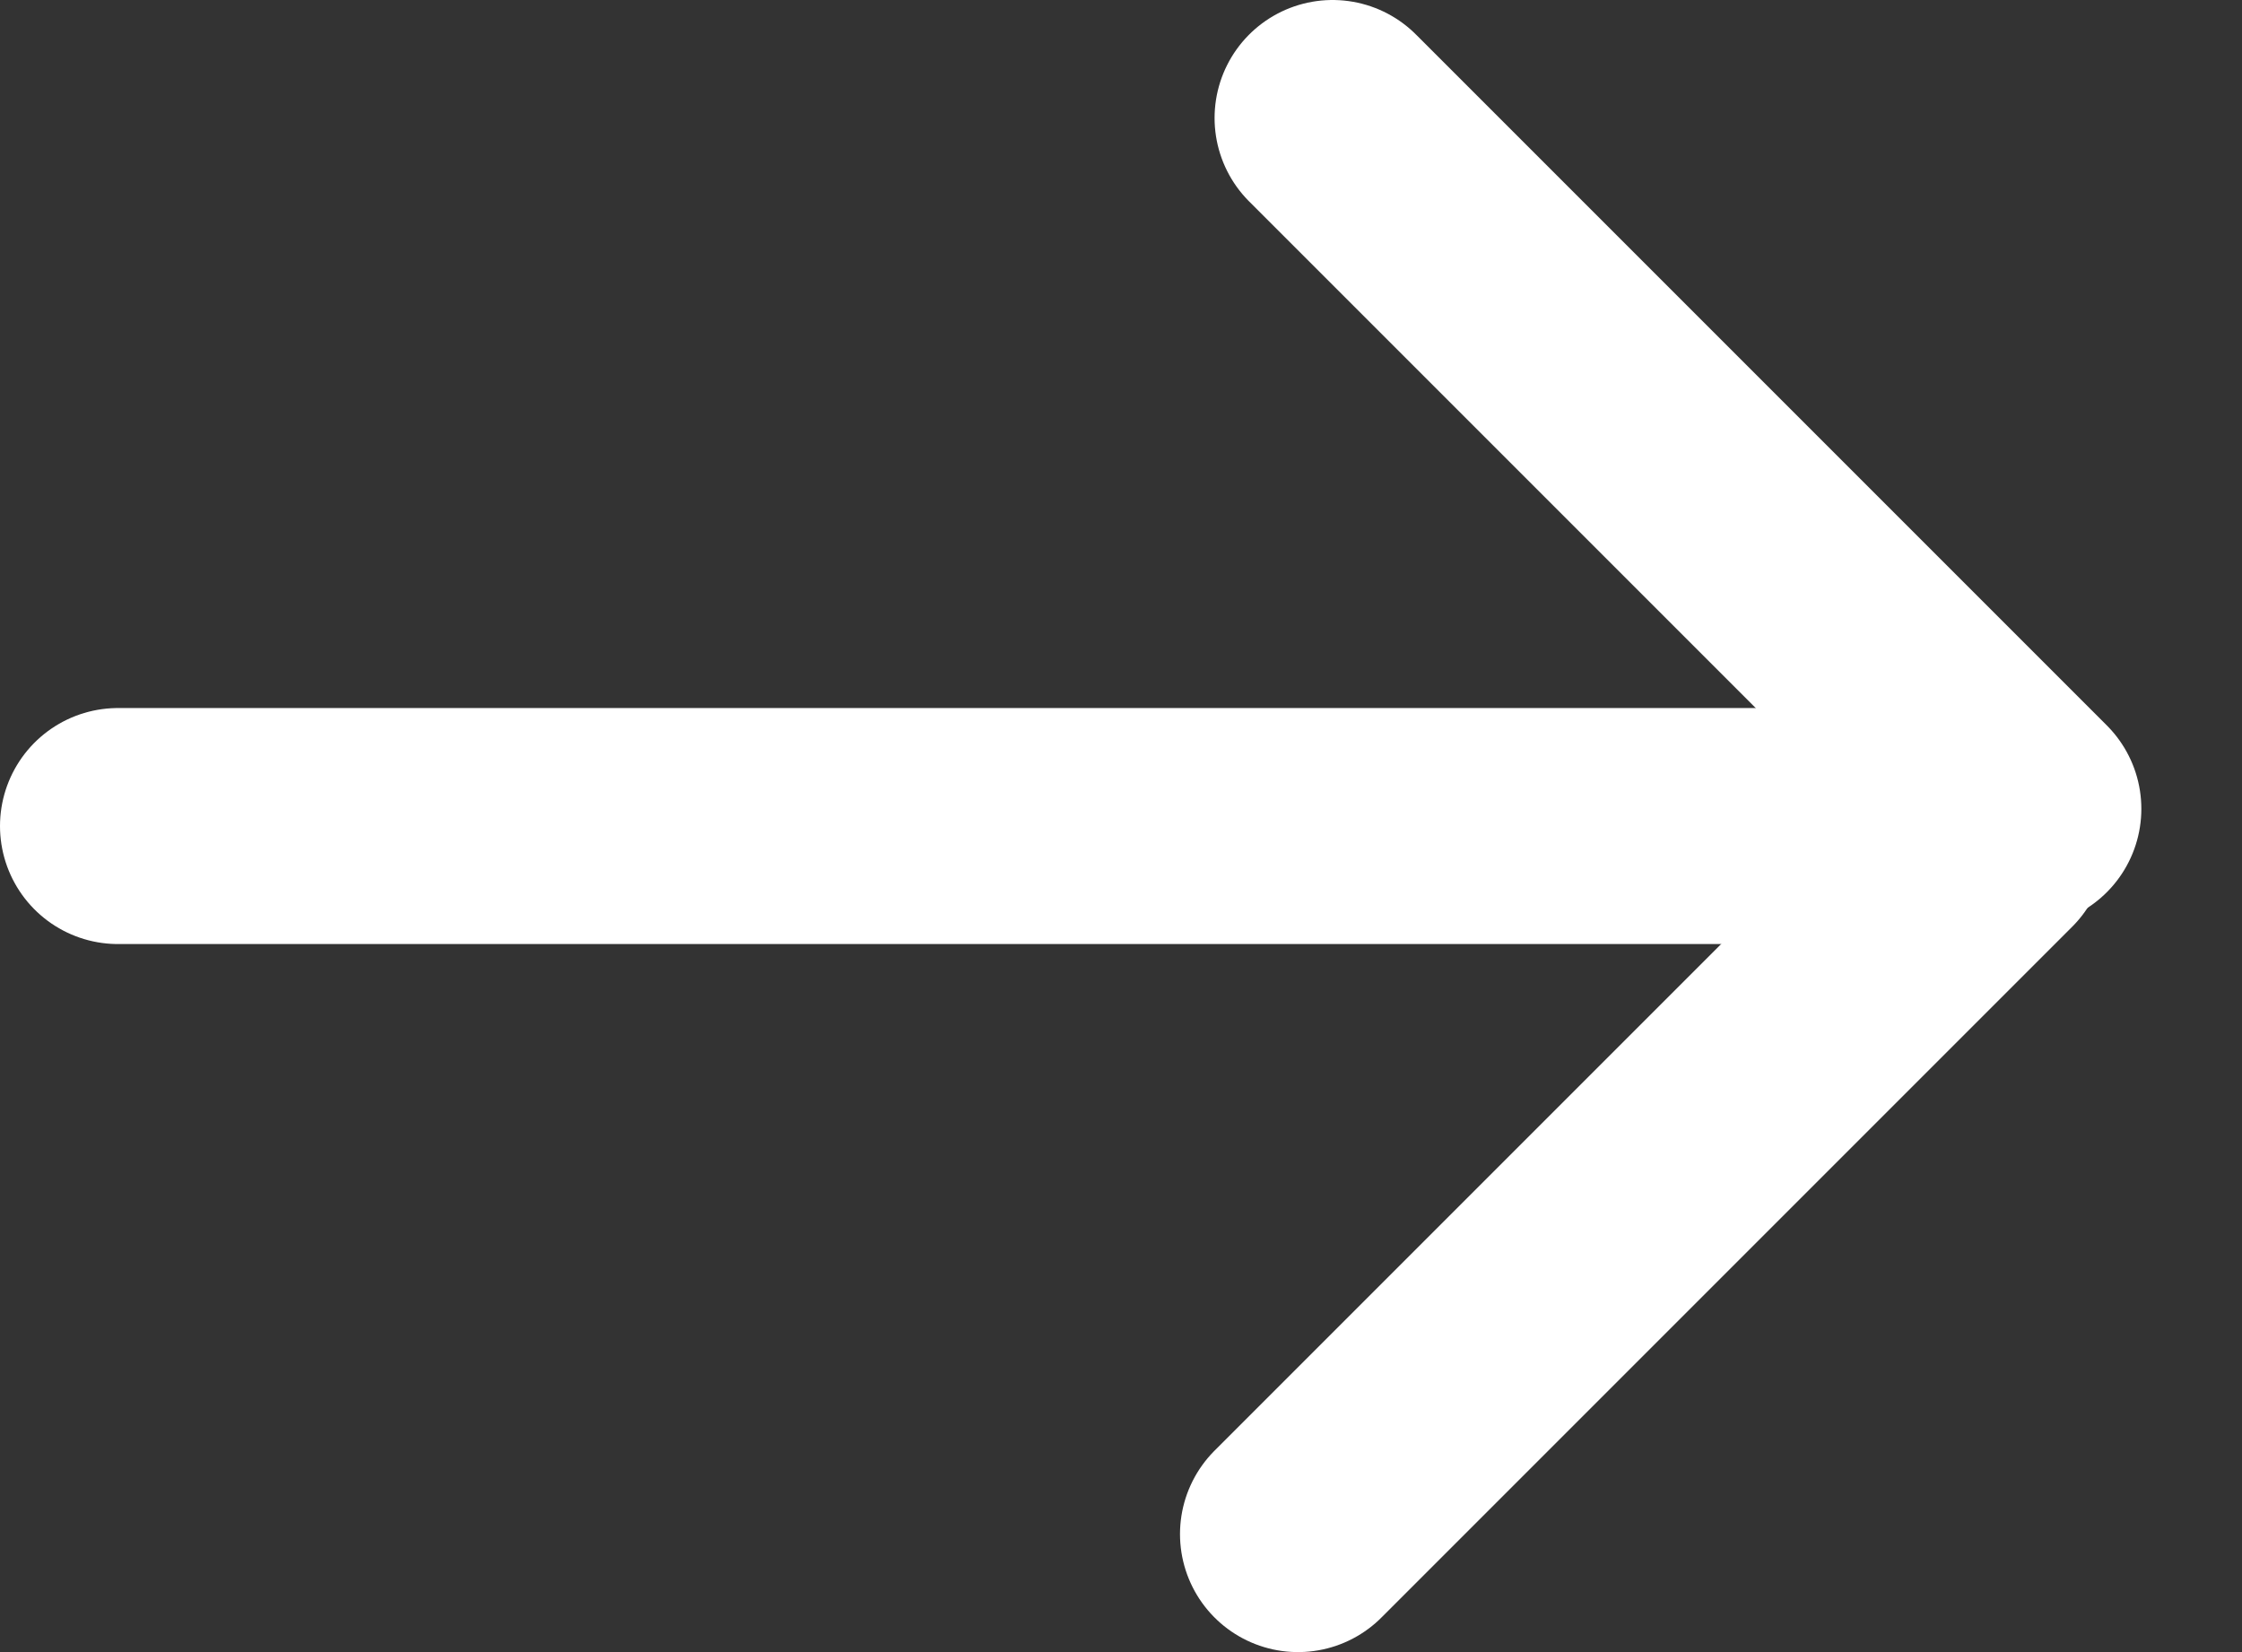 <svg fill="none" height="14" viewBox="0 0 19 14" width="19" xmlns="http://www.w3.org/2000/svg"><rect x="0" y="0" width="19" height="14" fill="#333333" stroke="none"/><g stroke="#fff" stroke-linecap="round" stroke-width="2"><path d="m11.293 1 5.854 5.854"/><path d="m11 13 5.854-5.854"/><path d="m1 7h14"/></g></svg>